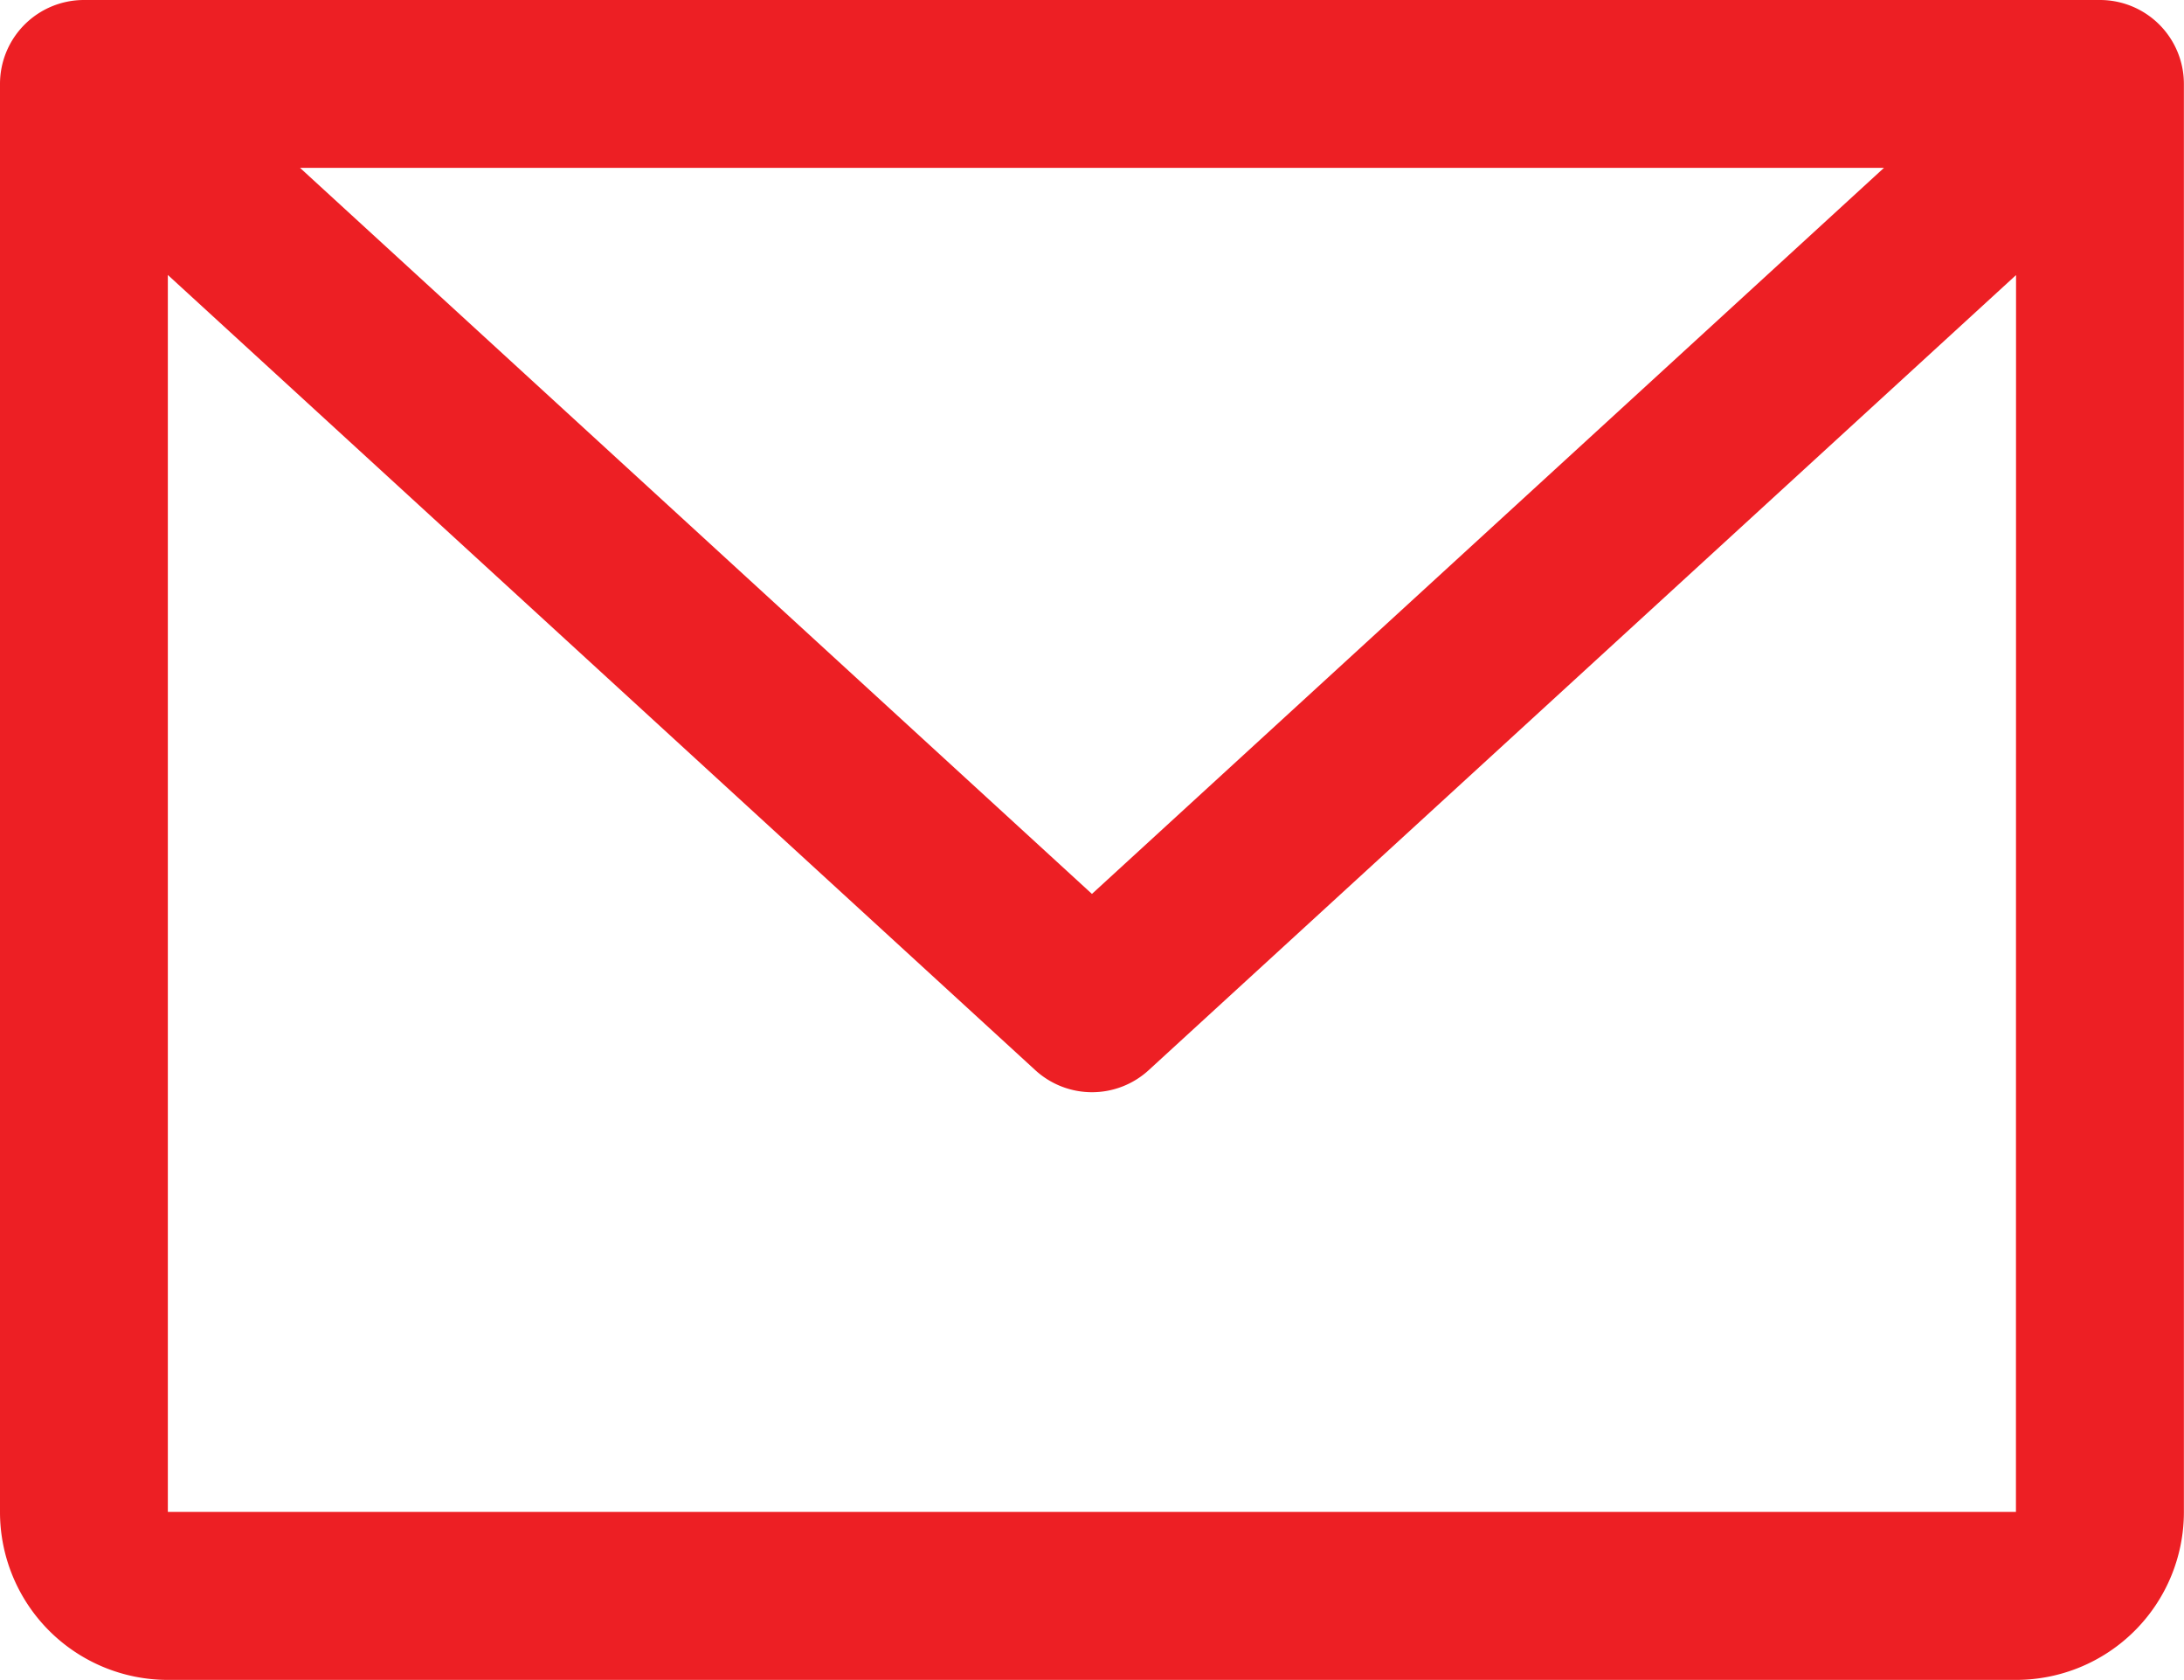 <svg xmlns="http://www.w3.org/2000/svg" width="20.819" height="16.015" viewBox="0 0 20.819 16.015">
  <path id="icon-mail" d="M44.018,48H24.8a.8.8,0,0,0-.8.8V62.413a1.6,1.6,0,0,0,1.6,1.6H43.218a1.6,1.6,0,0,0,1.6-1.6V48.8A.8.8,0,0,0,44.018,48Zm-2.059,1.6-7.55,6.921L26.86,49.6Zm1.258,12.812H25.6V50.621L33.868,58.2a.8.8,0,0,0,1.083,0l8.267-7.578Z" transform="translate(-24 -48)" fill="#ed1f24"/>
</svg>

